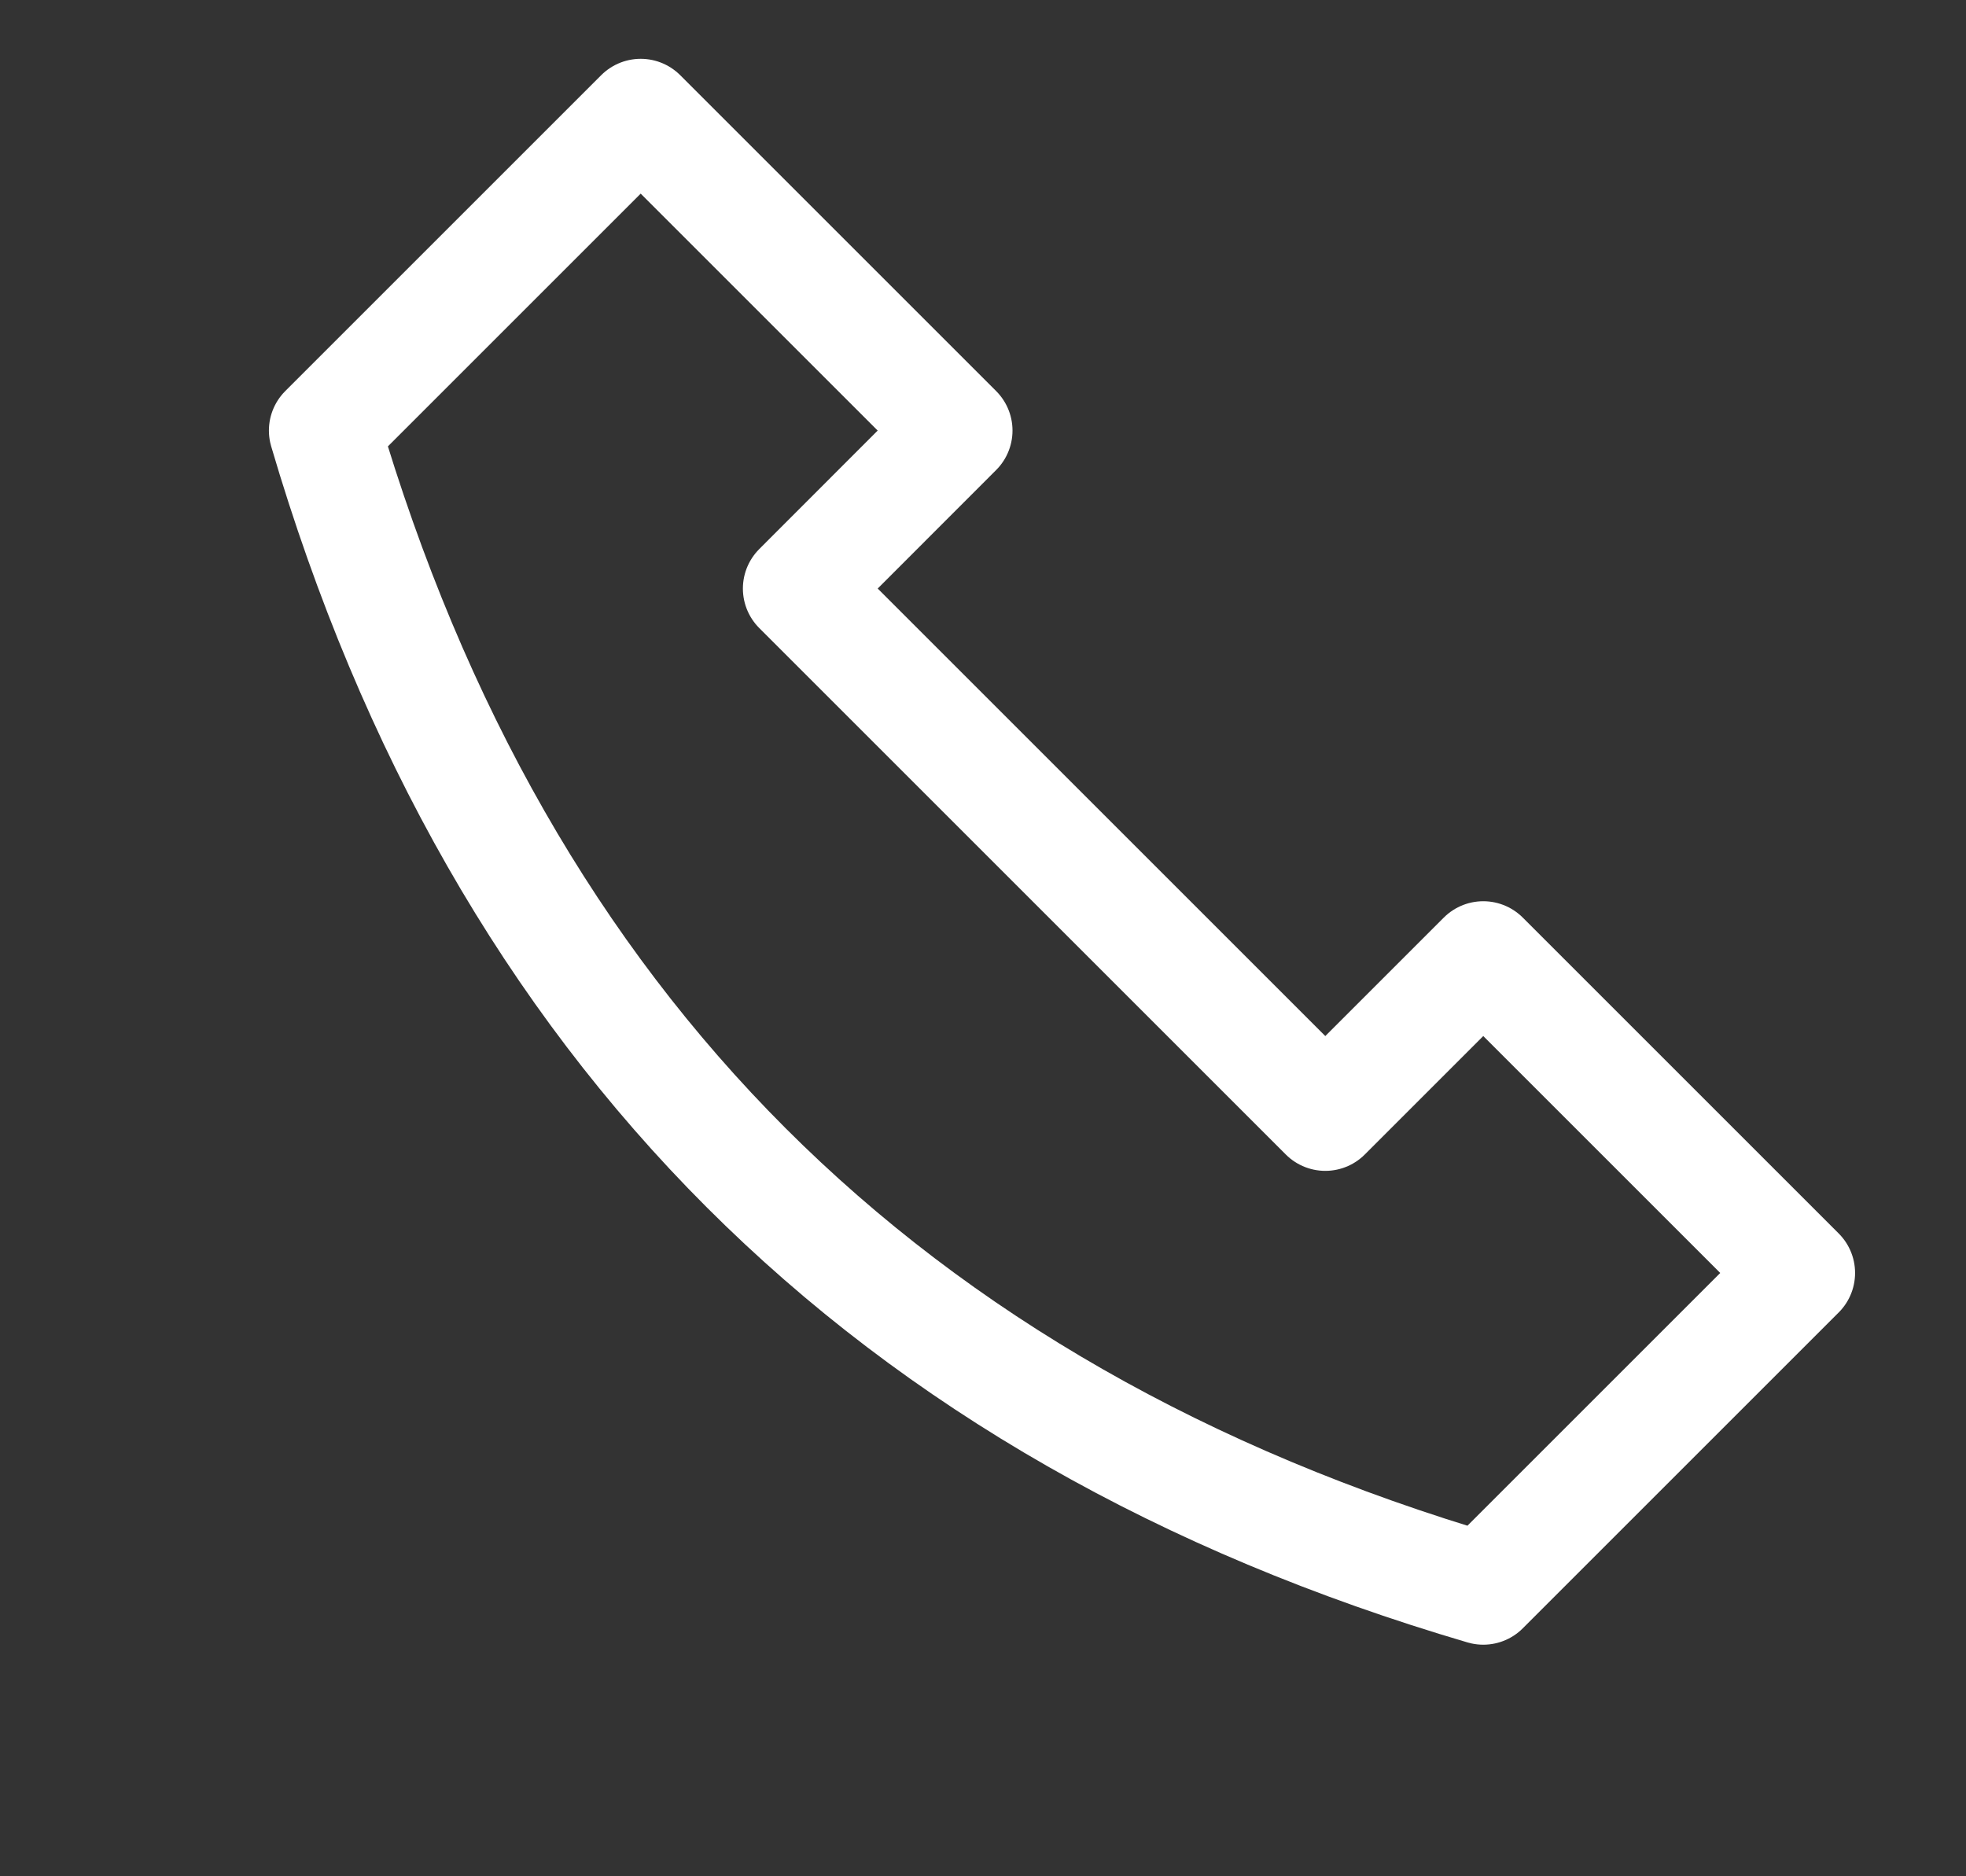 <?xml version="1.0" encoding="UTF-8"?>
<svg width="22px" height="21px" viewBox="0 0 22 21" version="1.1" xmlns="http://www.w3.org/2000/svg" xmlns:xlink="http://www.w3.org/1999/xlink">
    <rect x="0" y="0" width="22" height="21" fill="#333333" stroke="none"/>
    <title>编组 40备份</title>
    <g id="页面-1" stroke="none" stroke-width="1" fill="none" fill-rule="evenodd">
        <g id="画板" transform="translate(-279, -879)">
            <g id="编组-40备份" transform="translate(280, 879)">
                <rect id="矩形" x="0" y="0" width="20" height="20"></rect>
                <path d="M19.167,14.167 L14.167,14.167 L14.166,11.667 L5.833,11.667 L5.833,14.167 L0.833,14.167 L0.833,9.167 C3.889,7.5 6.944,6.667 10,6.667 C13.056,6.667 16.111,7.5 19.167,9.167 L19.167,14.167 Z" id="形状结合" stroke="#fff" stroke-width="1.25" stroke-linejoin="round" transform="translate(10, 10.417) rotate(-135) translate(-10, -10.417)"></path>
            </g>
        </g>
    </g>
</svg>